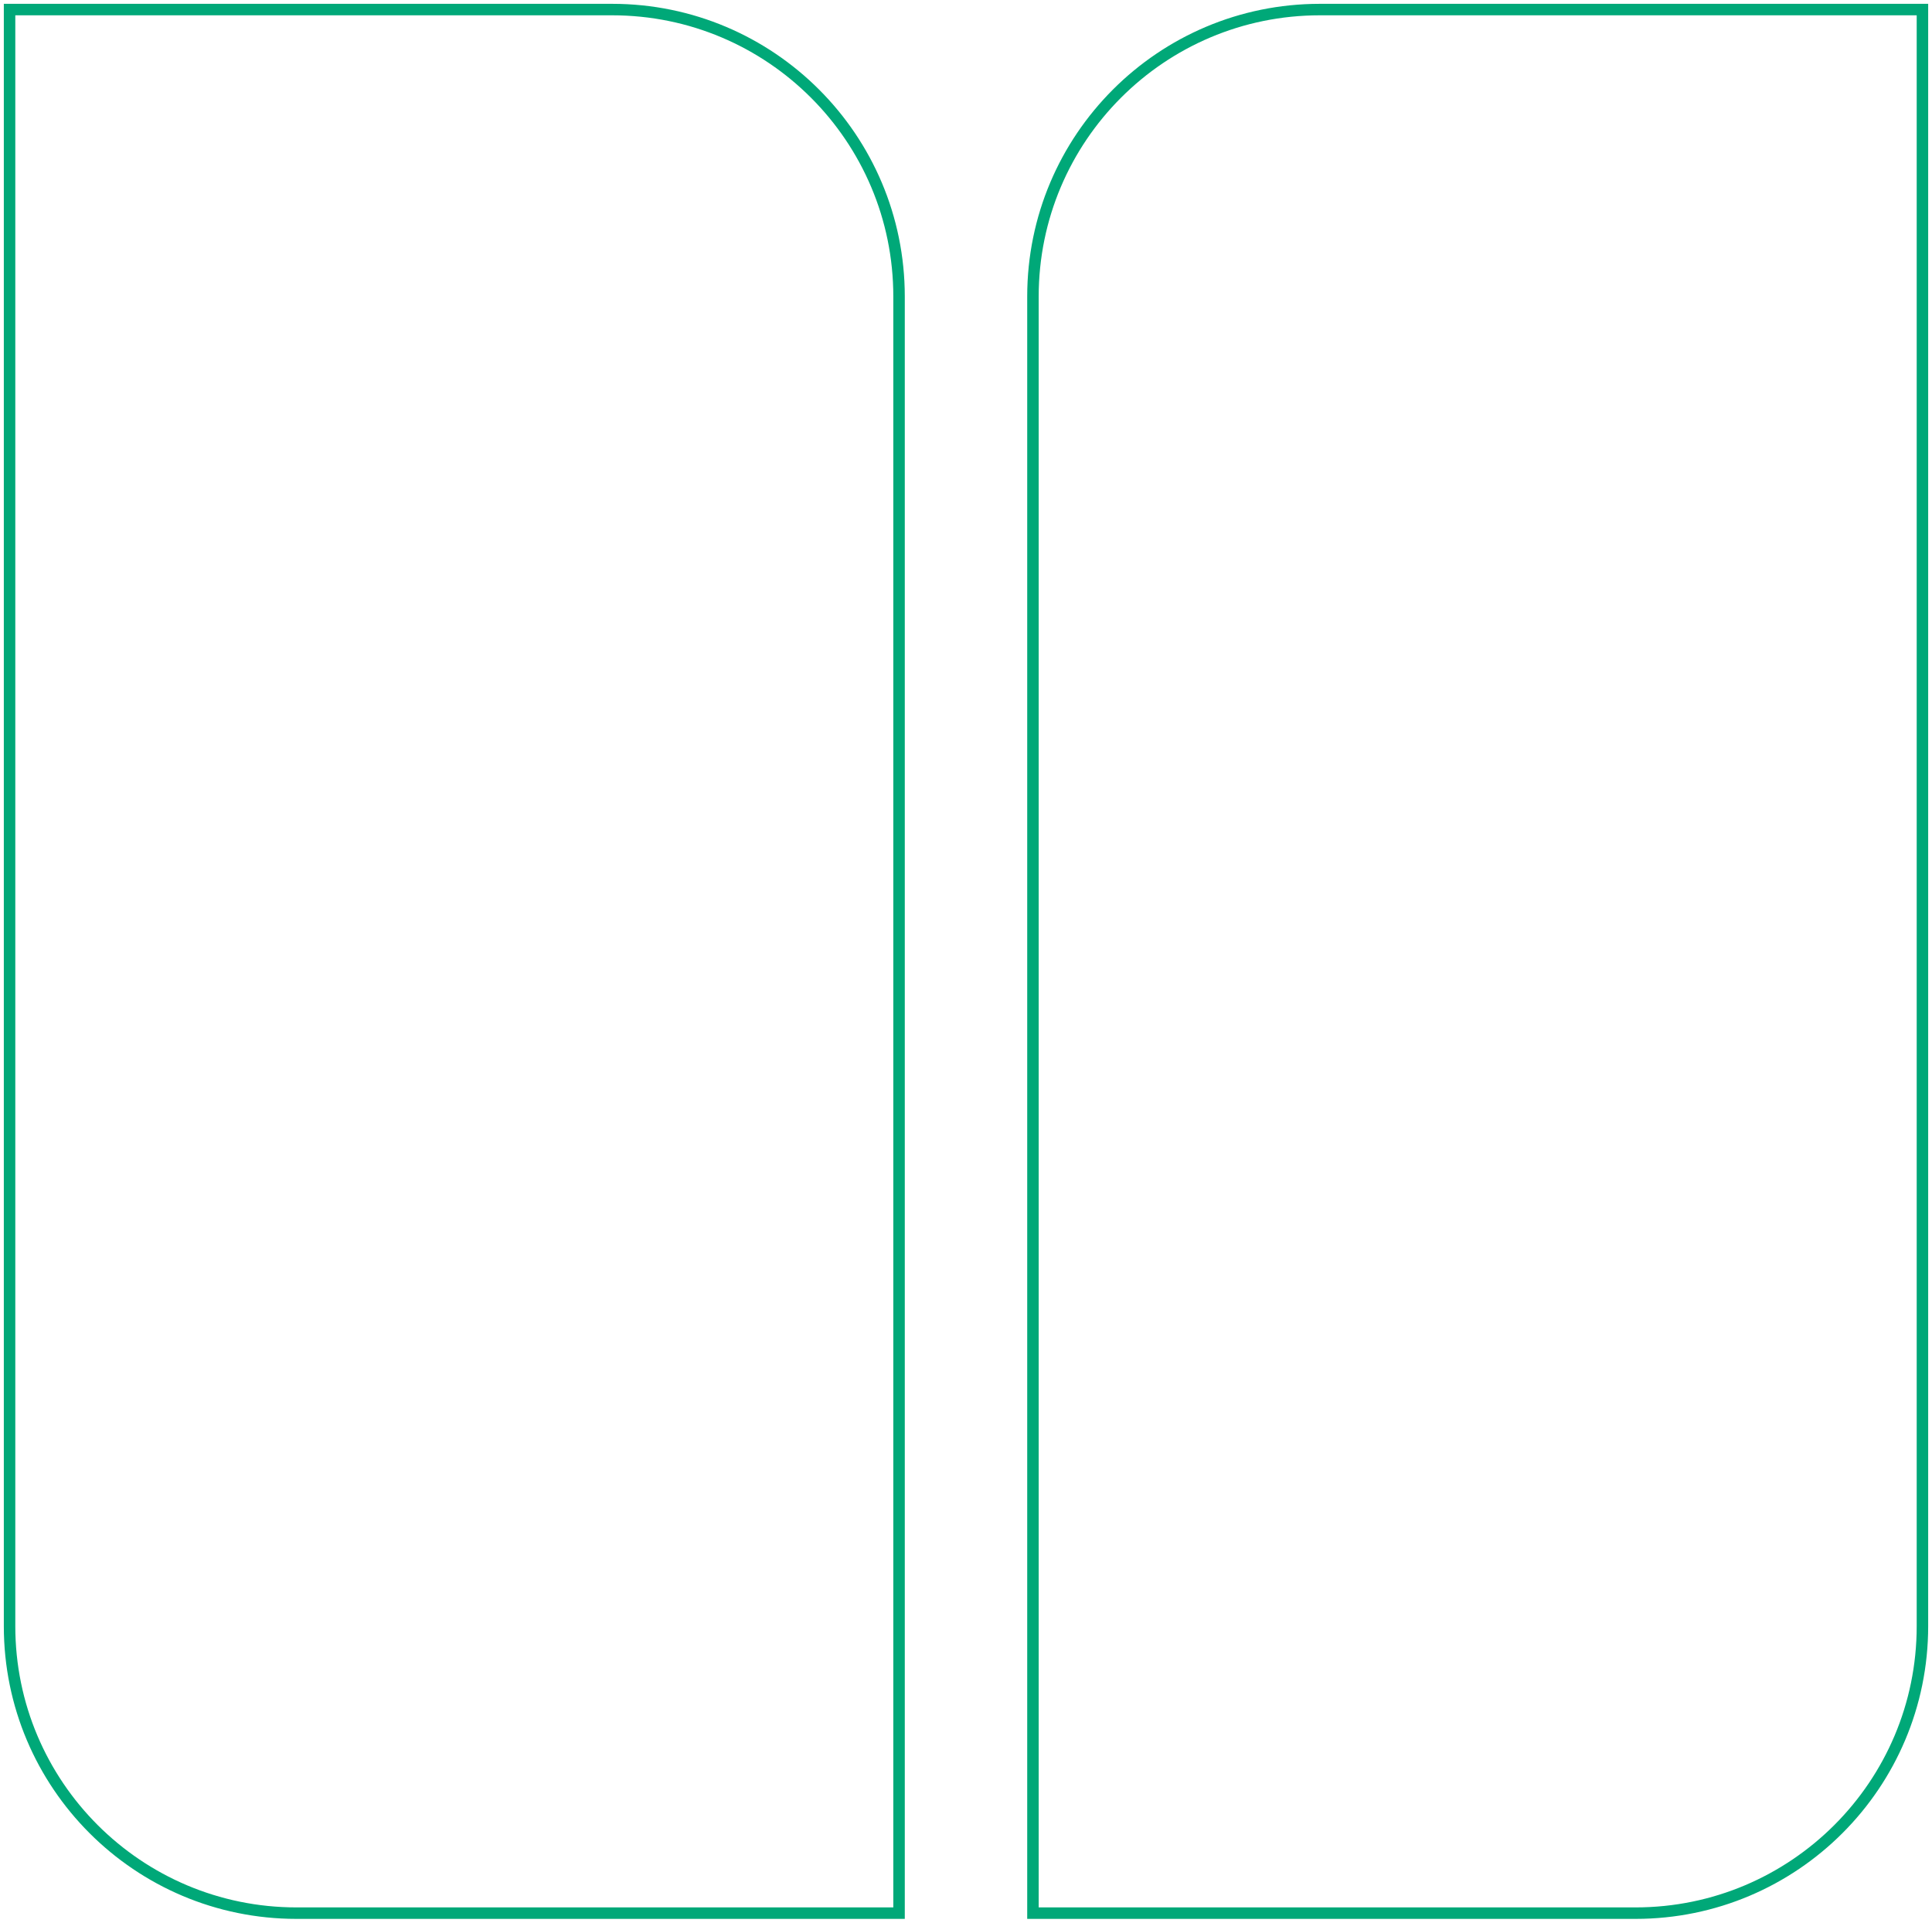 <svg width="202" height="201" viewBox="0 0 202 201" fill="none" xmlns="http://www.w3.org/2000/svg">
<path d="M1 1H64C80.569 1 94 14.431 94 31V200H31C14.431 200 1 186.569 1 170V1Z" stroke="#00A878" stroke-width="1.2"/>
<path d="M201 1H138C121.431 1 108 14.431 108 31V200H171C187.569 200 201 186.569 201 170V1Z" stroke="#00A878" stroke-width="1.2"/>
</svg>
